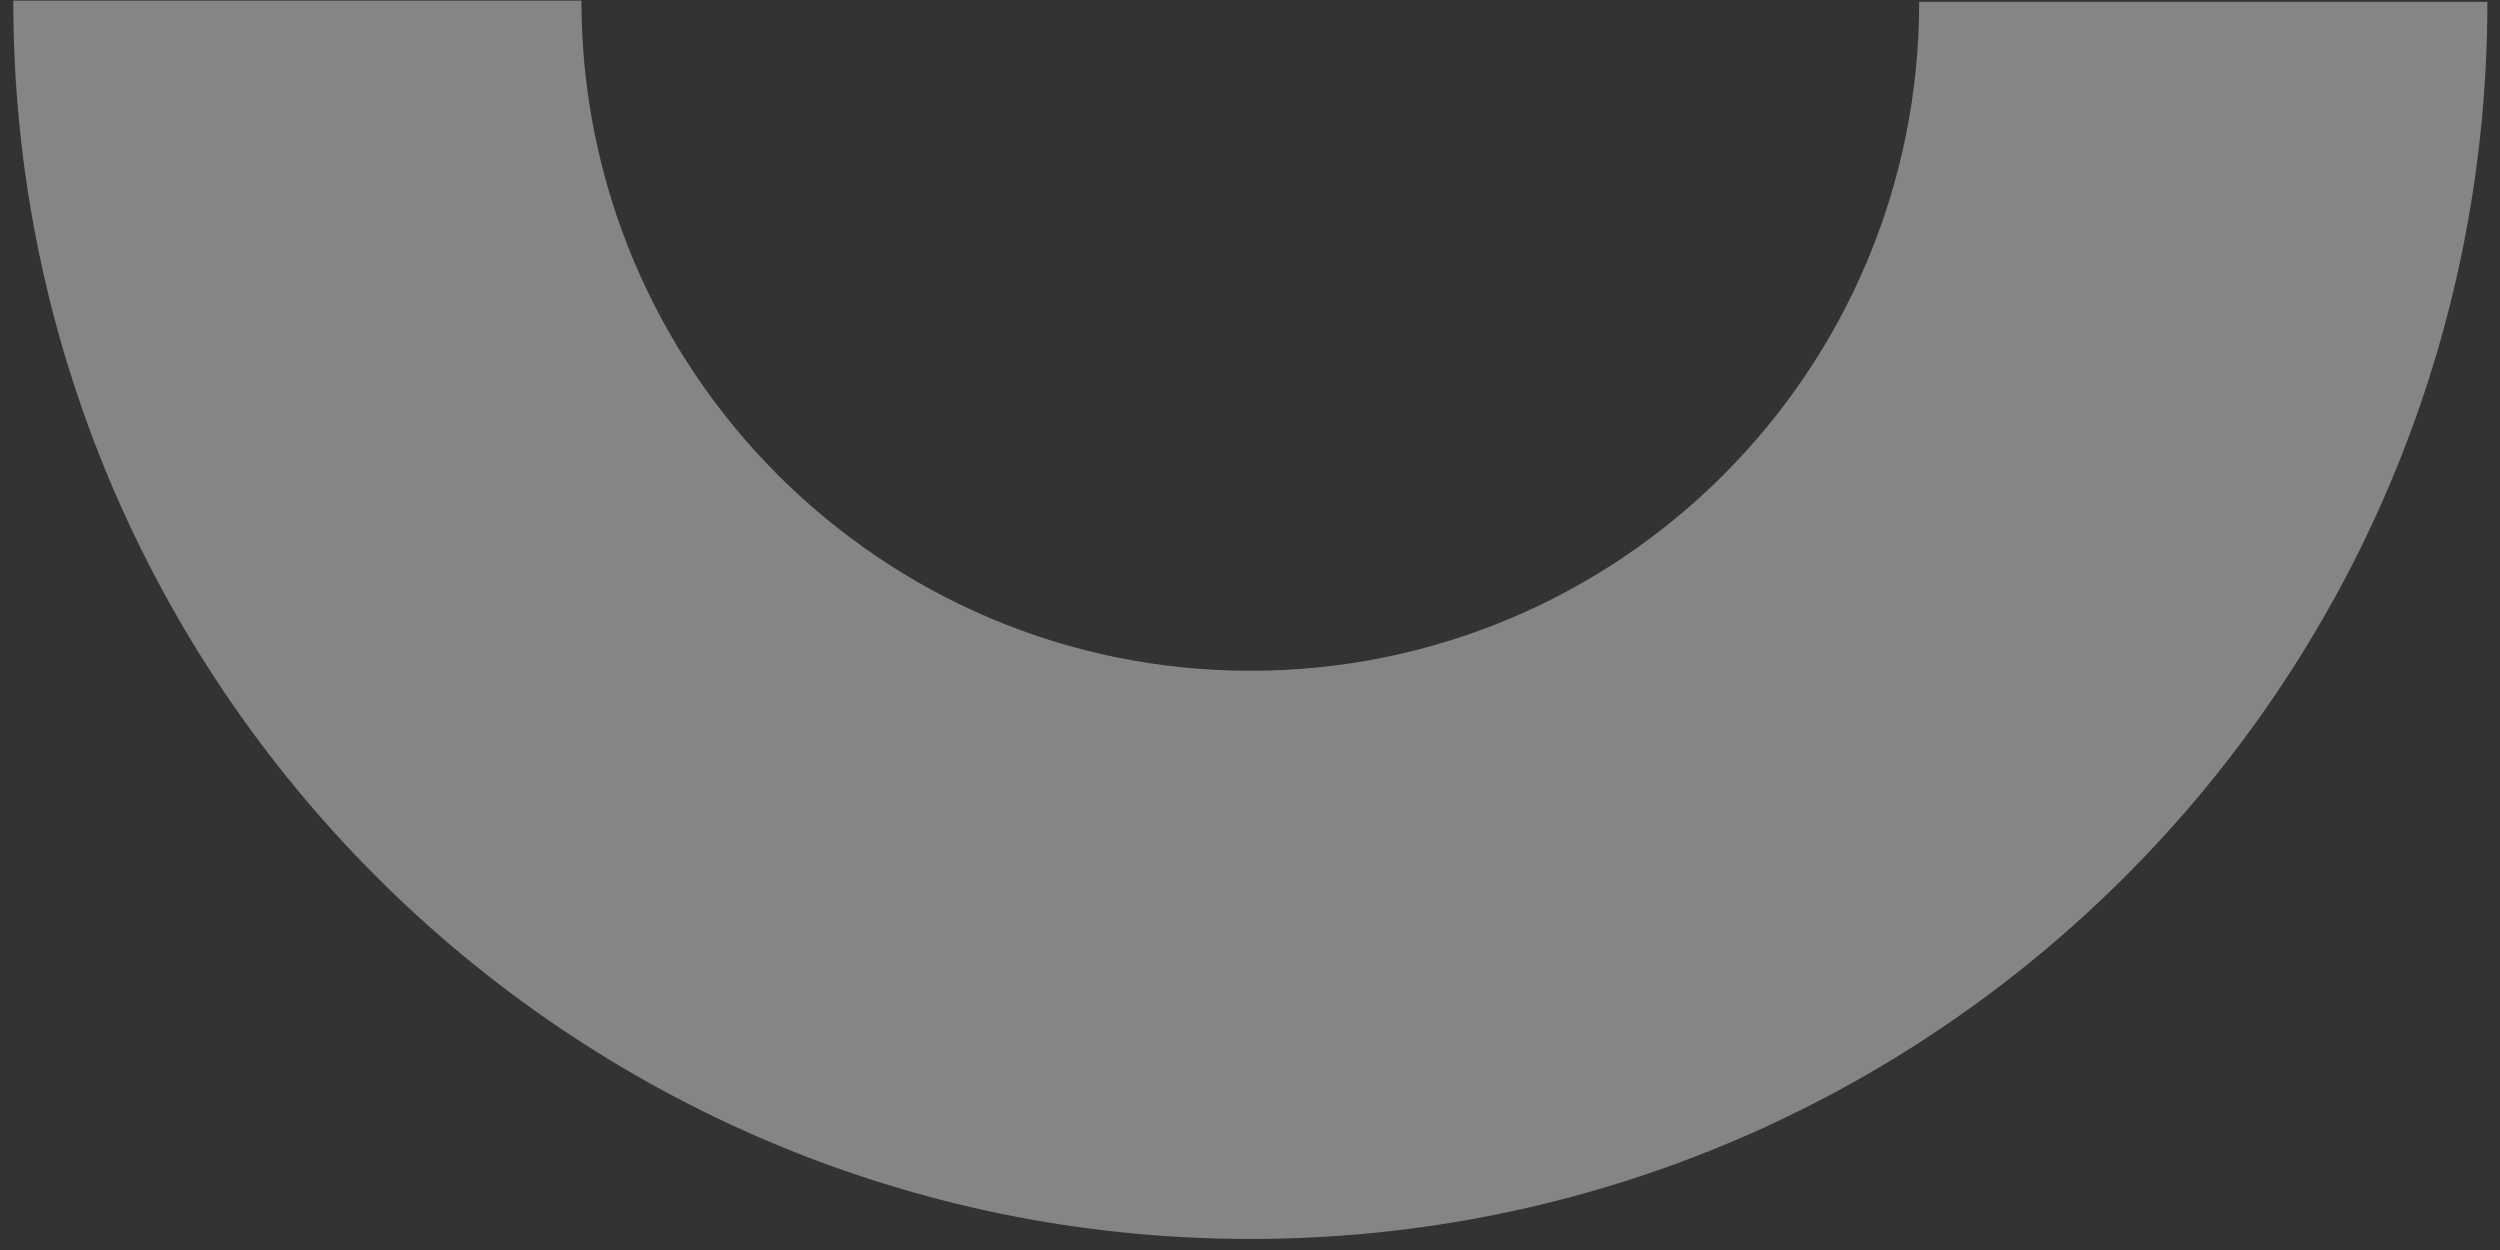 <?xml version="1.0" encoding="utf-8"?>
<!-- Generator: Adobe Illustrator 25.2.3, SVG Export Plug-In . SVG Version: 6.00 Build 0)  -->
<svg version="1.1" id="Layer_1" xmlns="http://www.w3.org/2000/svg" xmlns:xlink="http://www.w3.org/1999/xlink" x="0px" y="0px"
	 viewBox="0 0 792 396" style="enable-background:new 0 0 792 396;" xml:space="preserve">
<rect x="0" y="0" width="792" height="396" fill="#333333" stroke="none"/>
<style type="text/css">
	.st0{opacity:0.4;fill:#FFFFFF;}
</style>
<path class="st0" d="M396.1,392.5C612.5,392.5,788,217.1,788,0.6H608c0,117.1-94.8,211.9-211.9,211.9S184.2,117.3,184.2,0.2H4.2
	C4.2,216.6,179.7,392.5,396.1,392.5z"/>
</svg>